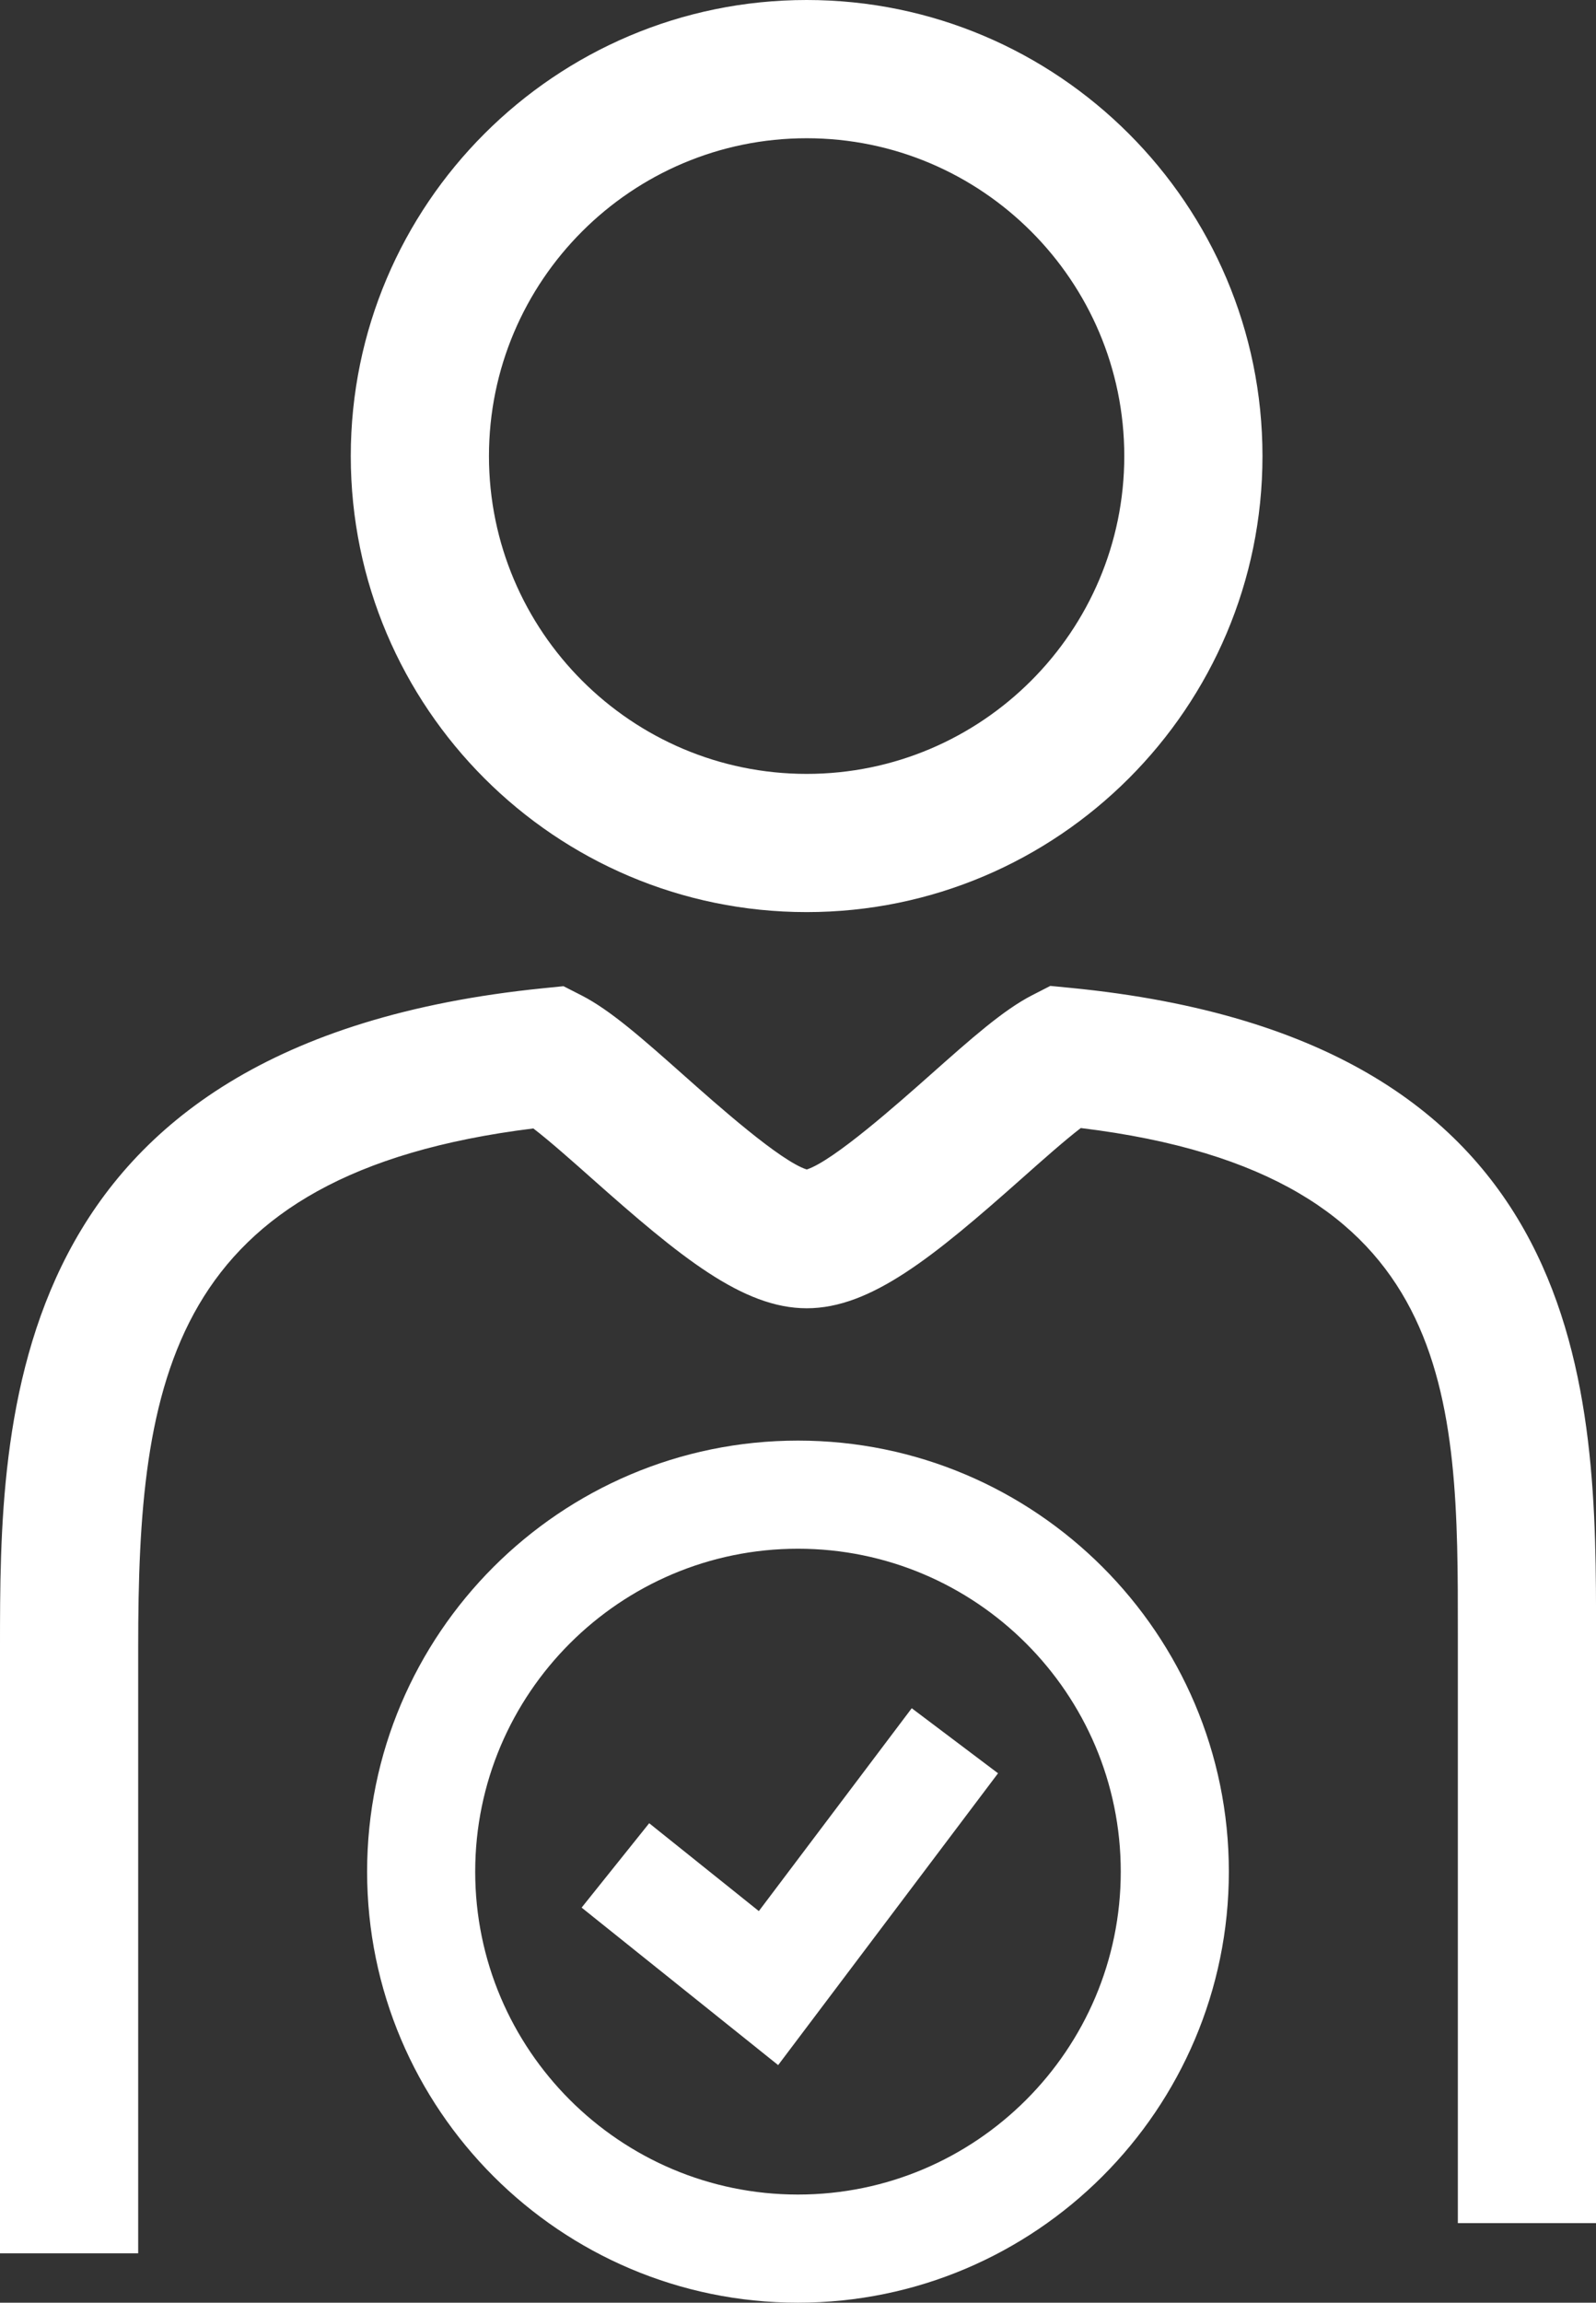 <svg xml:space="preserve" viewBox="0 0 43.957 63.395" y="0" x="0" xmlns="http://www.w3.org/2000/svg" version="1.1"><rect x="0" y="0" width="43.957" height="63.395" fill="#333333" stroke="none"/><g id="service"><path d="M21.432 56.854l6.056-8.034-2.377-1.791-4.211 5.585-3.02-2.419-1.861 2.323 5.413 4.336zm9.436-5.326c0 4.902-3.988 8.89-8.89 8.89s-8.89-3.988-8.89-8.89 3.988-8.89 8.89-8.89 8.89 3.988 8.89 8.89m2.977 0c0-6.543-5.324-11.867-11.867-11.867s-11.867 5.324-11.867 11.867 5.324 11.867 11.867 11.867 11.867-5.324 11.867-11.867M22.217 25.111c-6.923 0-12.556-5.632-12.556-12.555C9.661 5.632 15.293 0 22.217 0c6.922 0 12.554 5.632 12.554 12.556 0 6.923-5.632 12.555-12.554 12.555zm0-21.305c-4.825 0-8.75 3.925-8.75 8.75 0 4.824 3.926 8.75 8.75 8.75s8.748-3.925 8.748-8.75-3.924-8.75-8.748-8.75z" fill="#FFF"></path><path d="M3.806 62.036H0V45.347c0-6.221 0-16.633 14.962-18.14l.558-.056.5.255c.795.407 1.683 1.195 2.807 2.192.941.836 2.665 2.367 3.392 2.599.733-.235 2.527-1.828 3.406-2.607 1.123-.997 2.01-1.785 2.805-2.192l.498-.255.556.054c14.484 1.415 14.478 11.272 14.474 17.795v16.213h-3.806V44.99c.004-6.514.008-12.673-10.385-13.934-.445.341-1.078.903-1.615 1.38-2.438 2.164-4.167 3.582-5.933 3.582-1.762 0-3.487-1.415-5.918-3.574-.536-.476-1.168-1.037-1.612-1.377-10.068 1.246-10.883 6.962-10.883 14.28v16.689z" fill="#FFF"></path></g></svg>